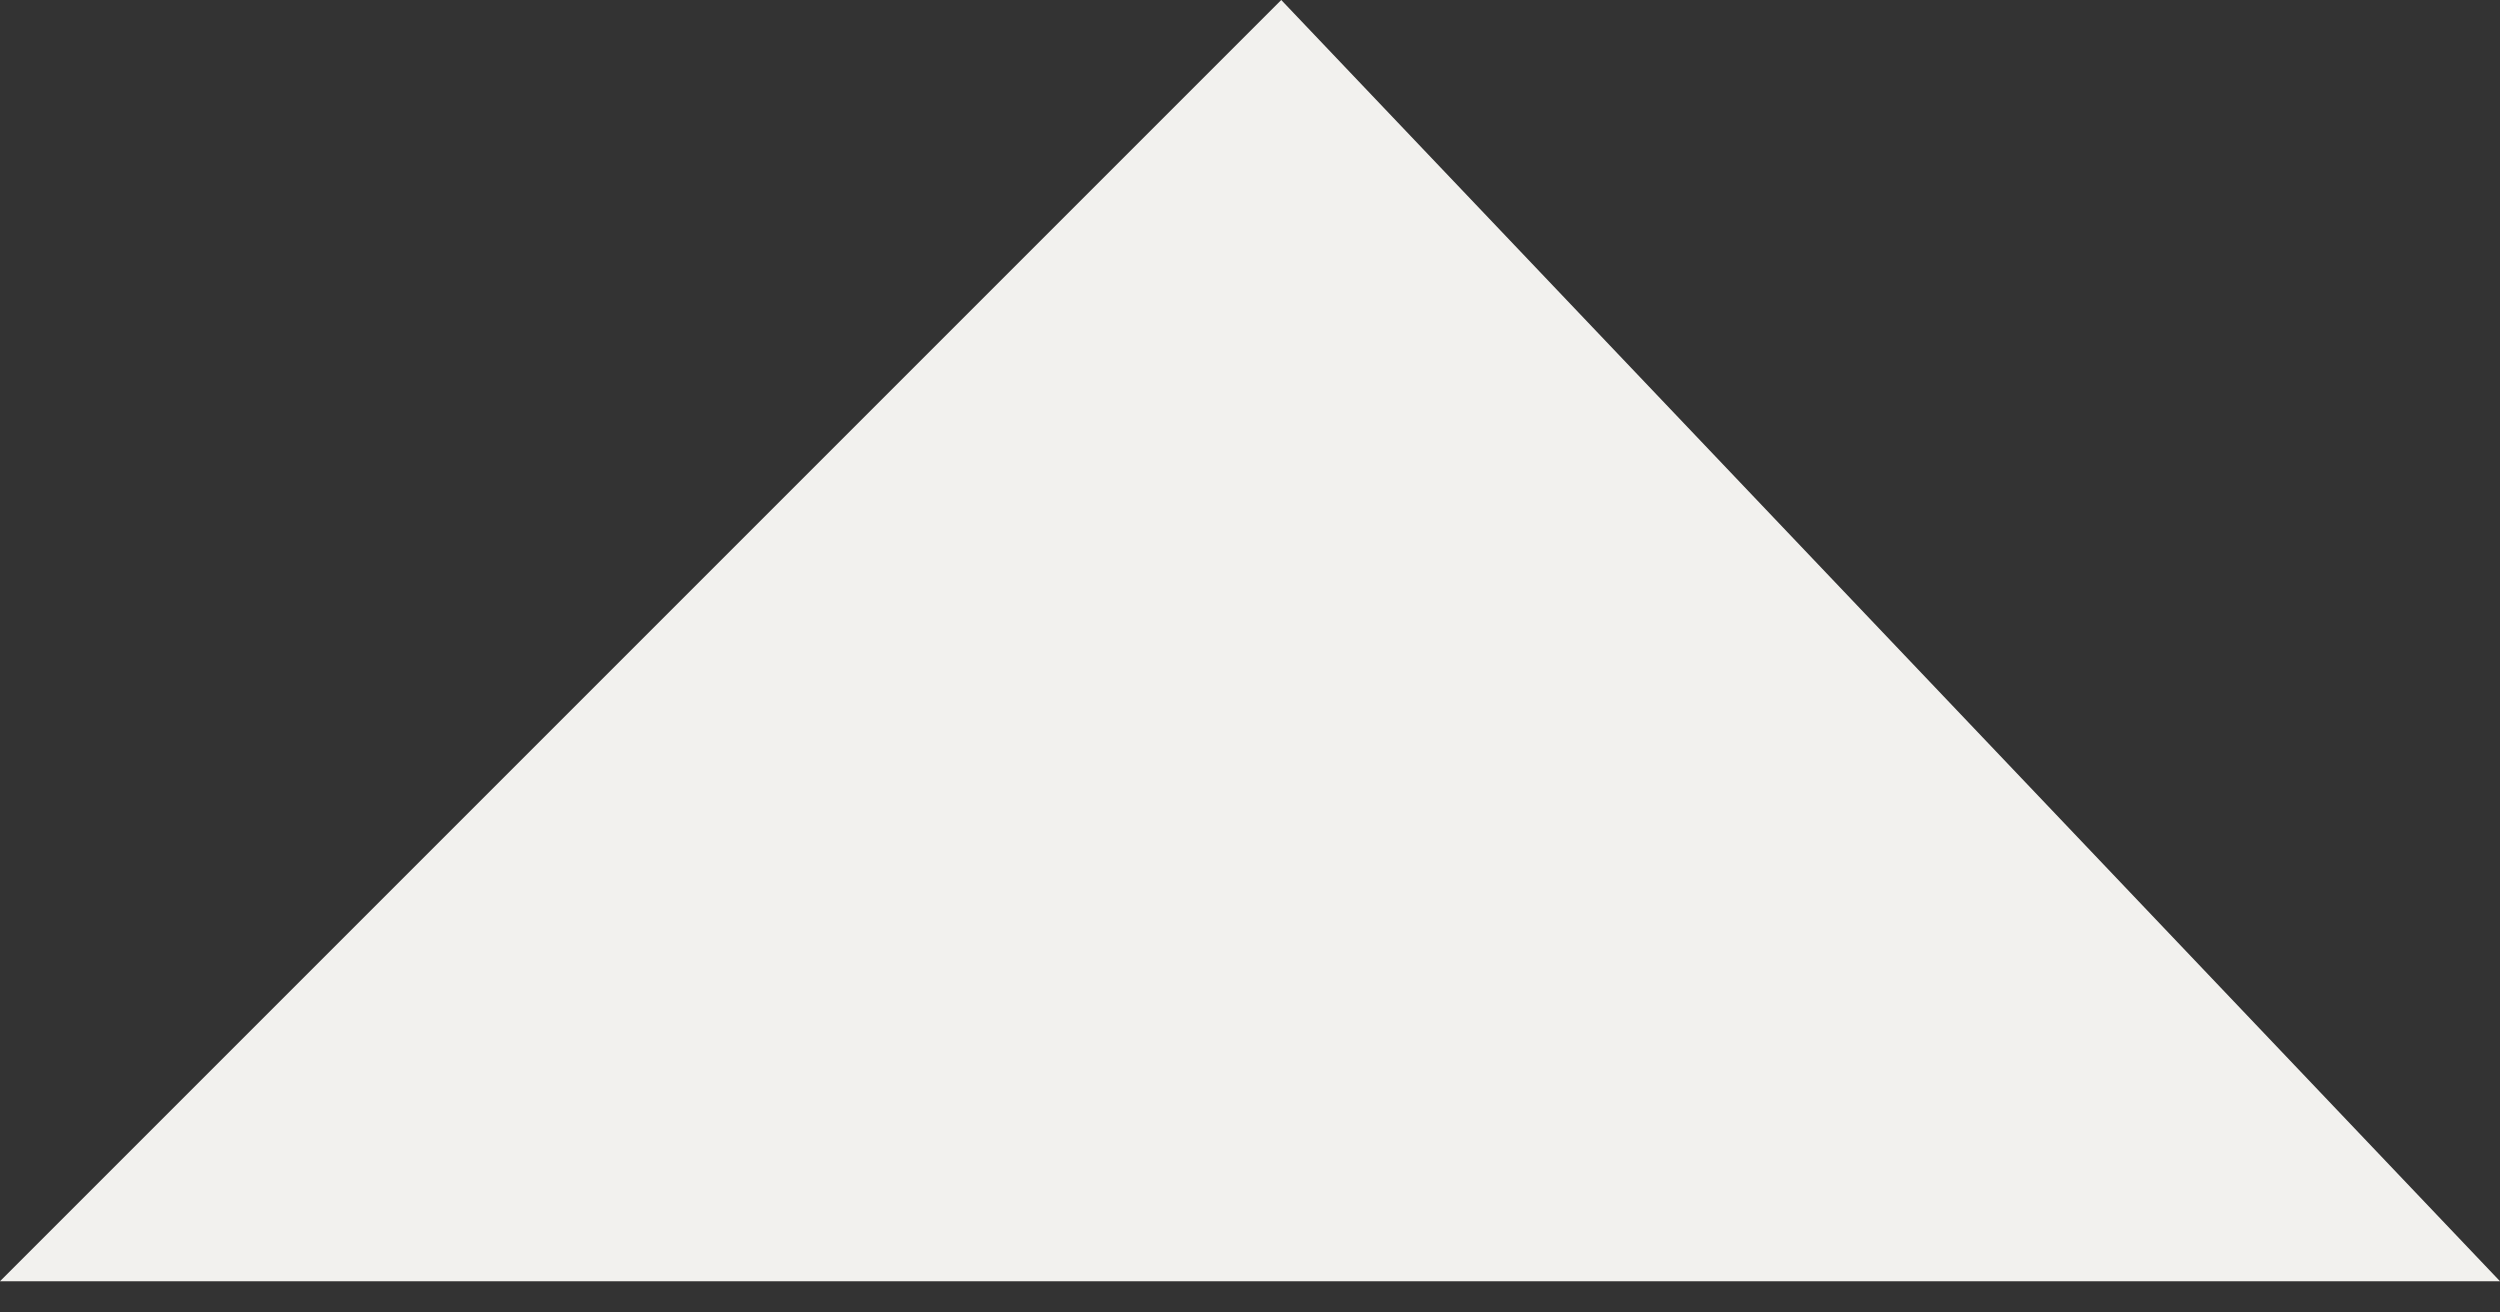<svg width="40" height="21" viewBox="0 0 40 21" fill="none" xmlns="http://www.w3.org/2000/svg">
<rect x="0" y="0" width="40" height="21" fill="#333333" stroke="none"/>
<path d="M0 20.5L20.5 0L40 20.5H0Z" fill="#F2F1EE"/>
</svg>
